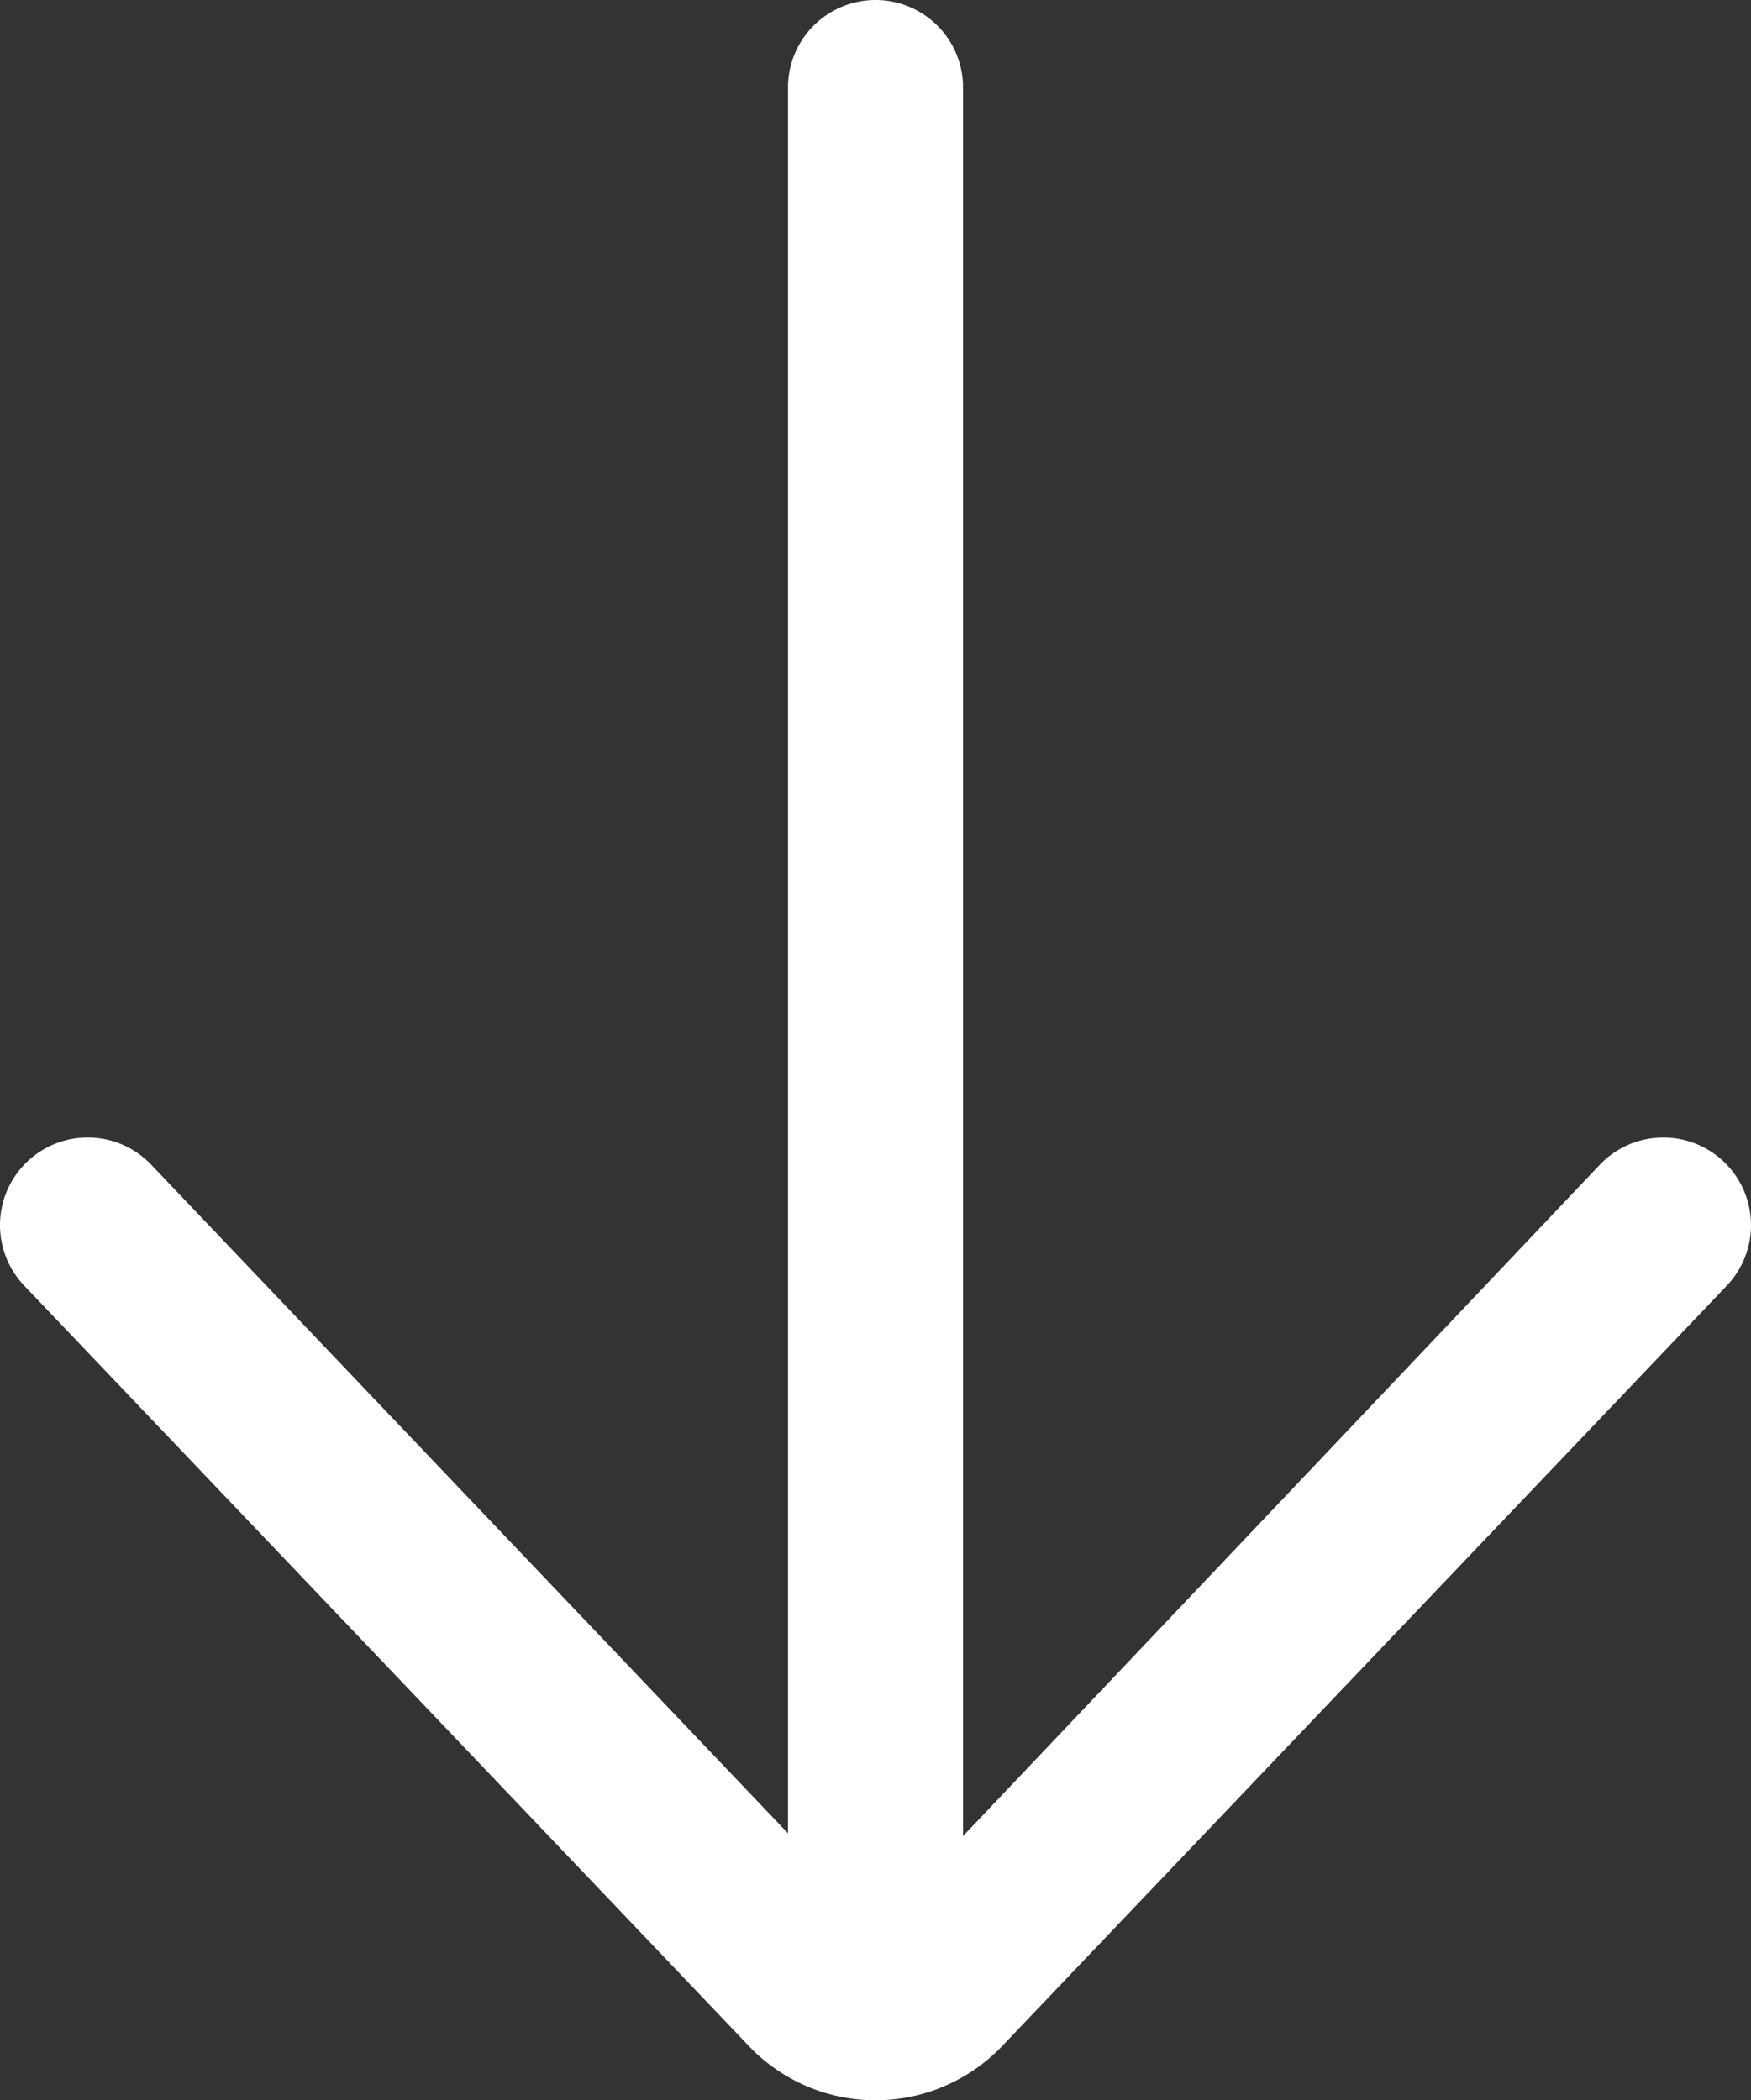 <svg xmlns="http://www.w3.org/2000/svg" width="26.005" height="31.2" viewBox="0 0 26.005 31.2">
  <rect x="0" y="0" width="26.005" height="31.2" fill="#333333" stroke="none"/>
  <path id="arrowb" d="M37.9,23.7H11.966L21.9,14.241a1.3,1.3,0,0,0-1.8-1.883L8.762,23.161a2.6,2.6,0,0,0,.023,3.7L20.1,37.641a1.3,1.3,0,1,0,1.8-1.882L11.925,26.3H37.9a1.3,1.3,0,0,0,0-2.6Z" transform="translate(-11.997 39.2) rotate(-90)" fill="#fff"/>
</svg>
